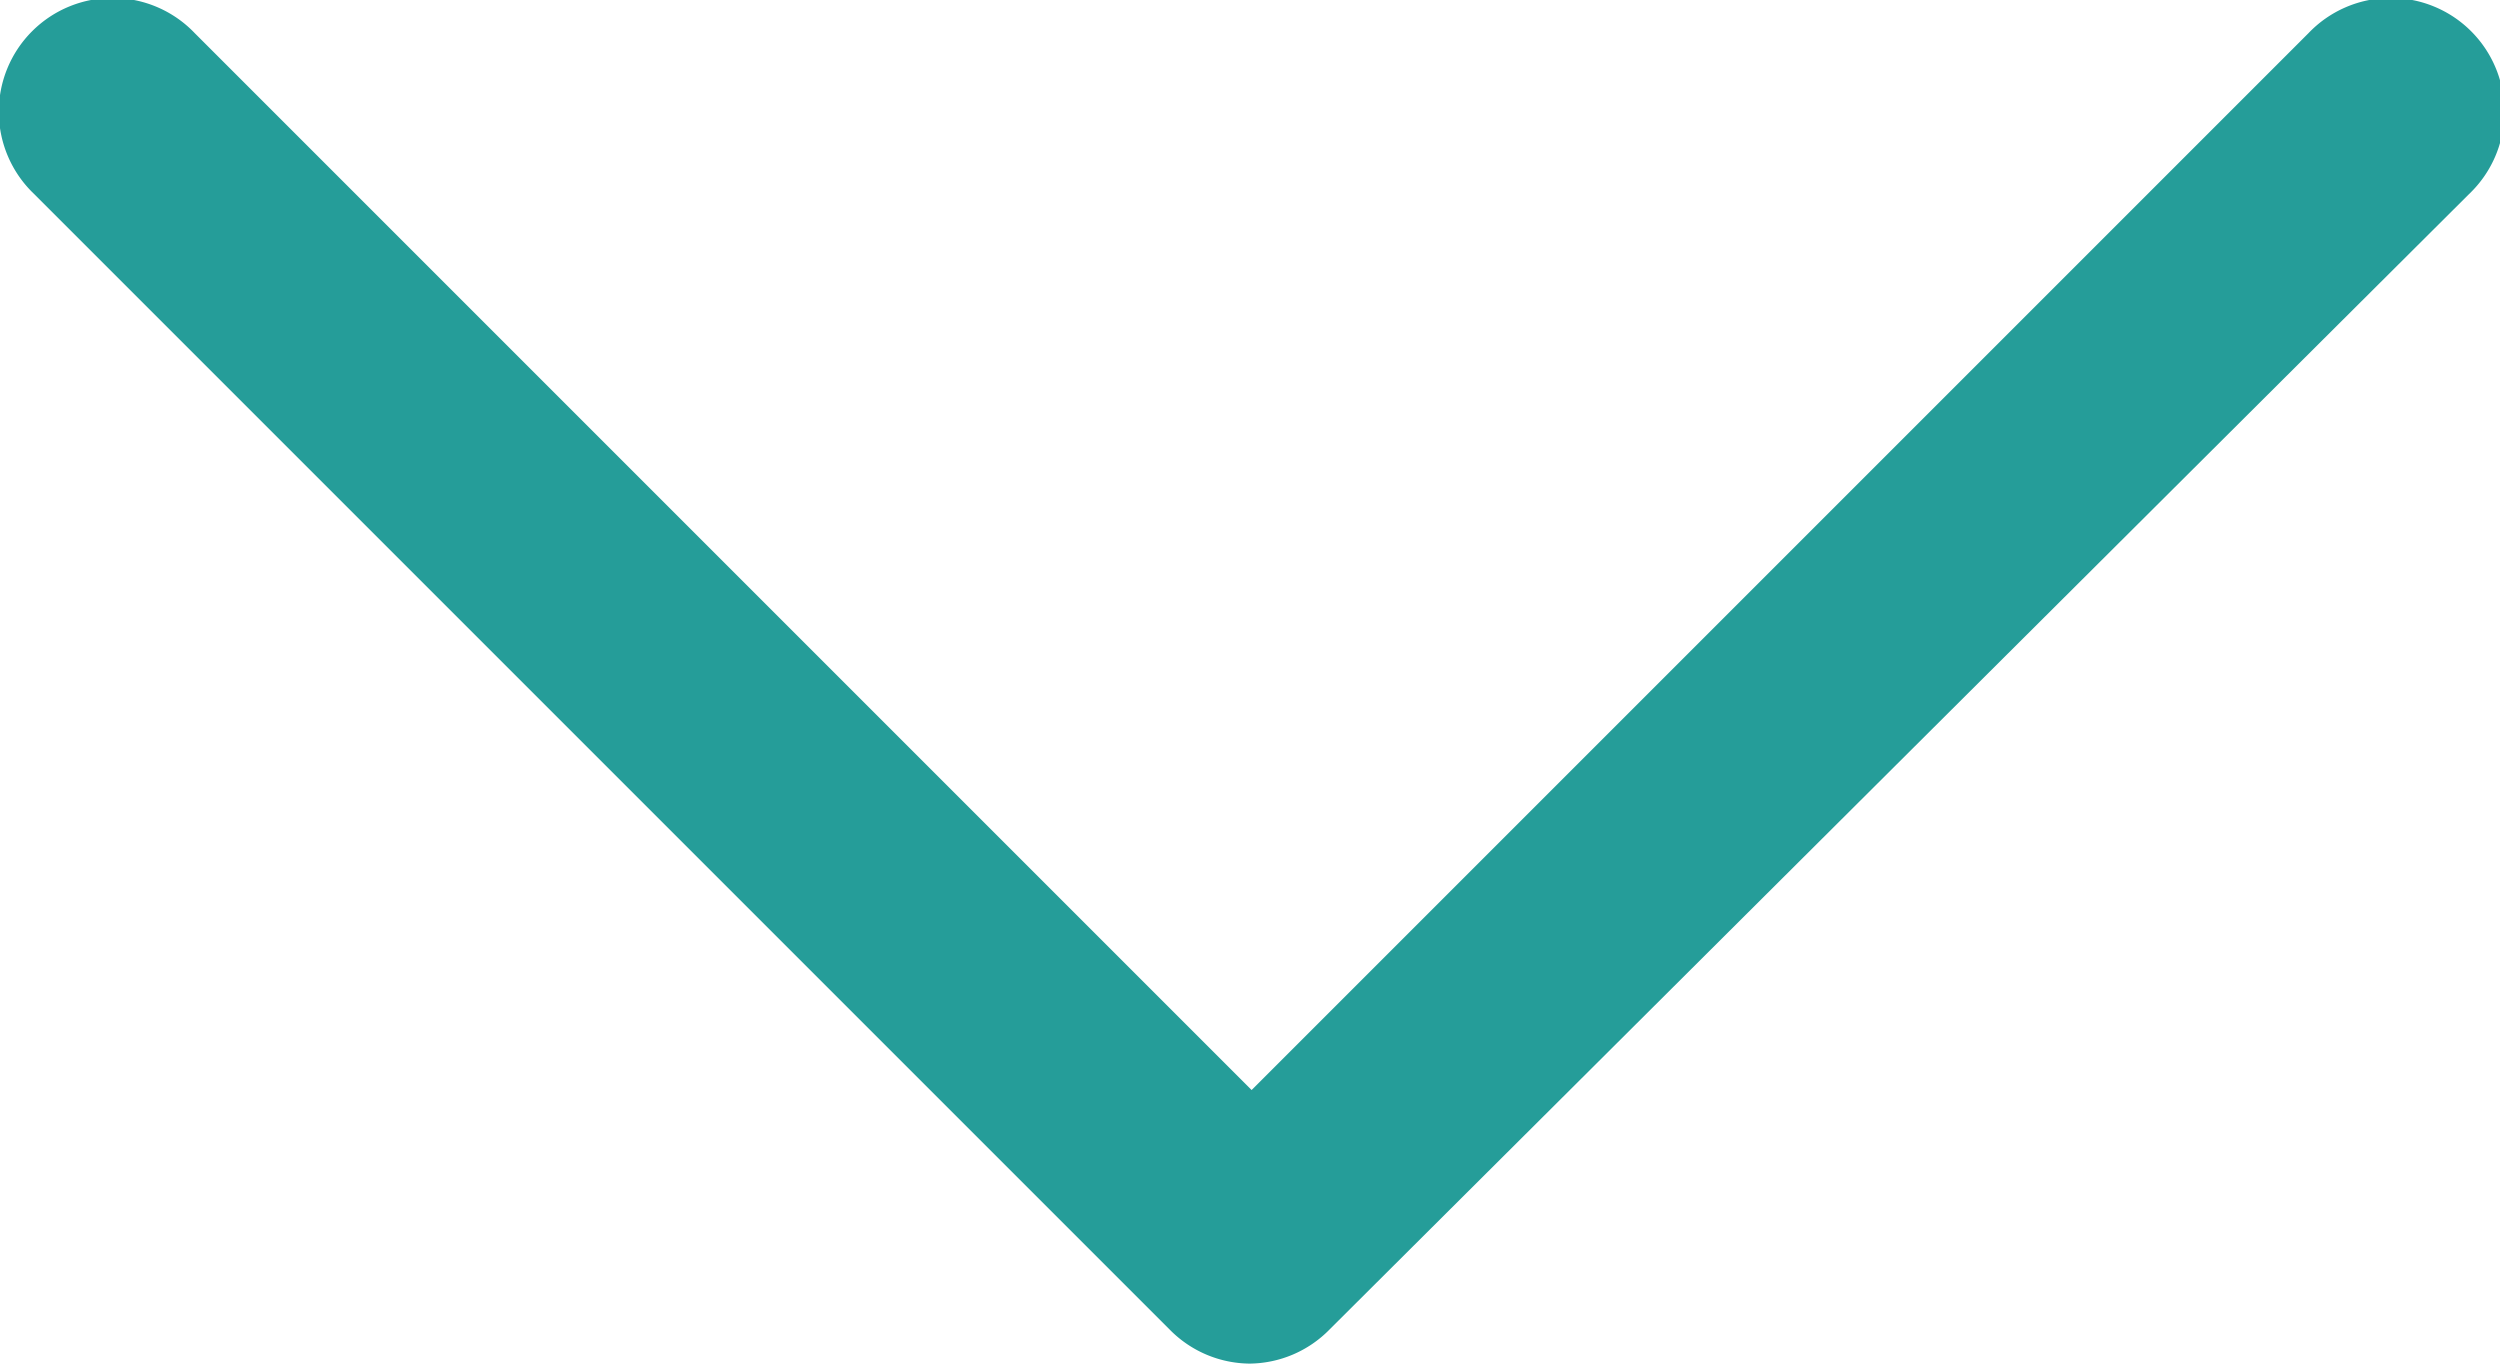 <svg xmlns="http://www.w3.org/2000/svg" width="14.667" height="8" viewBox="0 0 14.667 8">
    <path d="M27.333 48a.665.665 0 0 1-.471-.2L20.2 41.138a.667.667 0 1 1 .943-.943l6.2 6.2 6.2-6.2a.667.667 0 1 1 .943.943L27.8 47.8a.665.665 0 0 1-.471.2z" transform="translate(-20 -40)" style="fill:#259d99"/>
</svg>

